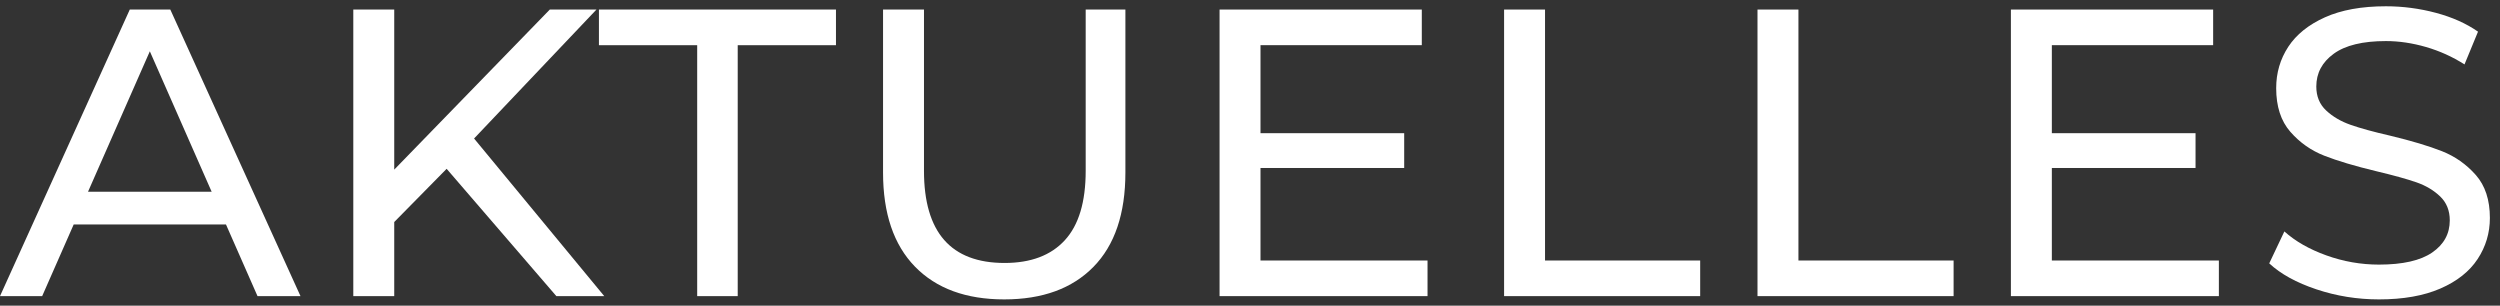 <?xml version="1.0" encoding="UTF-8"?> <svg xmlns="http://www.w3.org/2000/svg" xmlns:xlink="http://www.w3.org/1999/xlink" version="1.1" x="0px" y="0px" width="458px" height="56px" viewBox="0 0 458 56" xml:space="preserve"><rect x="0" y="0" width="458" height="56" fill="#333333" stroke="none"/> <g id="Ebene_2"> </g> <g id="Ebene_1"> <g> <path fill="#FFFFFF" d="M41.4,41.125H13.5L7.725,54.25H0l23.775-52.5H31.2l23.851,52.5h-7.875L41.4,41.125z M38.775,35.125 L27.45,9.4L16.125,35.125H38.775z"></path> <path fill="#FFFFFF" d="M81.824,30.925l-9.6,9.75V54.25h-7.5V1.75h7.5v29.325l28.5-29.325h8.55L86.85,25.375l23.85,28.875h-8.774 L81.824,30.925z"></path> <path fill="#FFFFFF" d="M127.725,8.275h-18V1.75h43.425v6.525h-18V54.25h-7.425V8.275z"></path> <path fill="#FFFFFF" d="M167.625,48.85c-3.9-4-5.851-9.75-5.851-17.25V1.75h7.5V31.3c0,11.25,4.925,16.875,14.775,16.875 c4.8,0,8.475-1.387,11.024-4.162c2.551-2.775,3.825-7.013,3.825-12.713V1.75h7.275V31.6c0,7.55-1.95,13.312-5.851,17.288 c-3.899,3.975-9.35,5.962-16.35,5.962C176.974,54.85,171.524,52.851,167.625,48.85z"></path> <path fill="#FFFFFF" d="M261.523,47.725v6.525h-38.1V1.75h37.05v6.525h-29.55V24.4h26.325v6.375h-26.325v16.95H261.523z"></path> <path fill="#FFFFFF" d="M275.549,1.75h7.5v45.975h28.424v6.525h-35.924V1.75z"></path> <path fill="#FFFFFF" d="M321.973,1.75h7.5v45.975h28.426v6.525h-35.926V1.75z"></path> <path fill="#FFFFFF" d="M406.497,47.725v6.525h-38.1V1.75h37.05v6.525h-29.55V24.4h26.325v6.375h-26.325v16.95H406.497z"></path> <path fill="#FFFFFF" d="M424.385,53.013c-3.675-1.225-6.562-2.812-8.662-4.763l2.774-5.85c2,1.8,4.562,3.263,7.688,4.388 s6.338,1.688,9.638,1.688c4.351,0,7.6-0.737,9.75-2.212c2.149-1.475,3.226-3.438,3.226-5.888c0-1.8-0.589-3.263-1.763-4.388 c-1.176-1.125-2.625-1.987-4.351-2.587c-1.725-0.6-4.162-1.275-7.312-2.025c-3.95-0.949-7.138-1.899-9.562-2.85 c-2.426-0.949-4.5-2.412-6.225-4.387c-1.725-1.975-2.588-4.637-2.588-7.988c0-2.799,0.737-5.325,2.213-7.575 c1.475-2.25,3.713-4.05,6.713-5.4c3-1.35,6.724-2.025,11.175-2.025c3.1,0,6.149,0.401,9.149,1.2c3,0.8,5.575,1.95,7.726,3.45 l-2.476,6c-2.2-1.399-4.55-2.462-7.05-3.188c-2.501-0.724-4.95-1.087-7.35-1.087c-4.251,0-7.438,0.776-9.562,2.325 c-2.126,1.55-3.188,3.551-3.188,6c0,1.8,0.6,3.262,1.8,4.387s2.688,2,4.463,2.625c1.773,0.626,4.187,1.288,7.237,1.988 c3.949,0.95,7.125,1.901,9.524,2.85c2.4,0.95,4.463,2.4,6.188,4.35c1.726,1.95,2.588,4.575,2.588,7.875 c0,2.75-0.75,5.263-2.25,7.538c-1.5,2.276-3.775,4.076-6.825,5.4c-3.05,1.326-6.8,1.988-11.25,1.988 C431.872,54.85,428.06,54.238,424.385,53.013z"></path> </g> </g> </svg> 